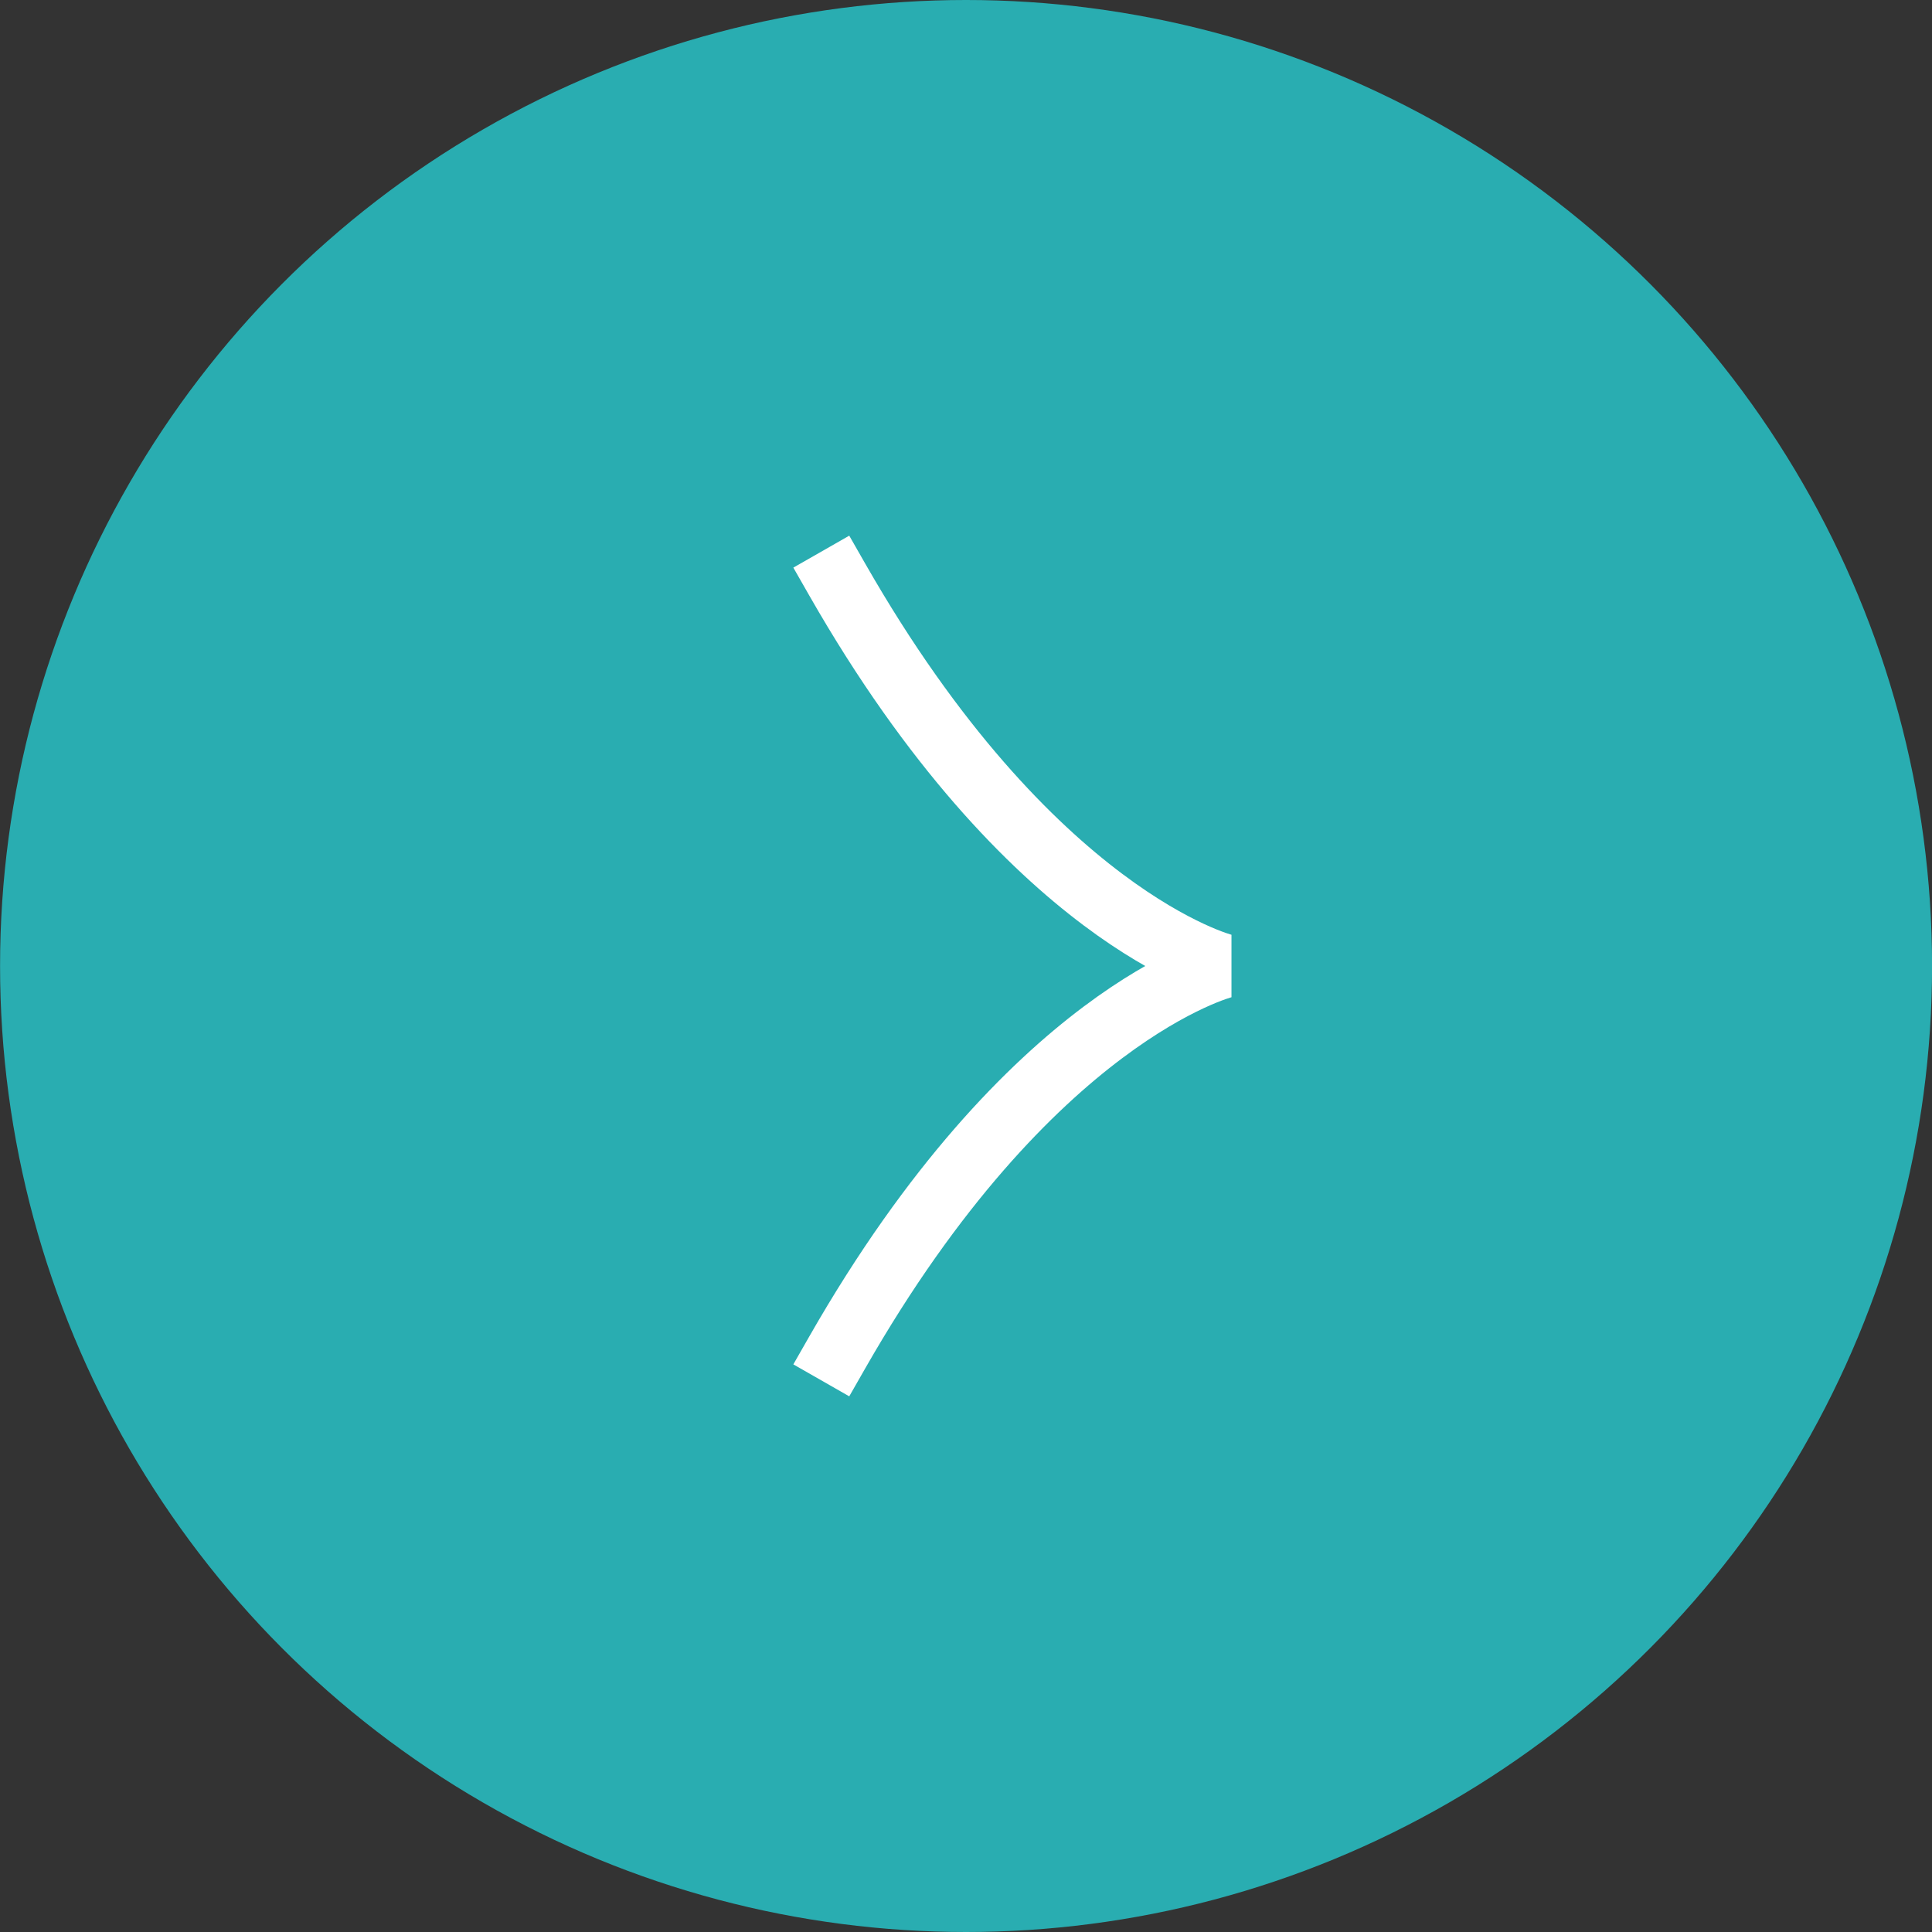 <svg width="30" height="30" viewBox="0 0 30 30" fill="none" xmlns="http://www.w3.org/2000/svg">
<rect x="0" y="0" width="30" height="30" fill="#333333" stroke="none"/>
<circle cx="15.001" cy="15" r="15" fill="#29ADB1"/>
<path d="M13.001 9C16.001 14.25 19.001 15 19.001 15C19.001 15 16.001 15.75 13.001 21" stroke="white" stroke-linecap="square"/>
</svg>

